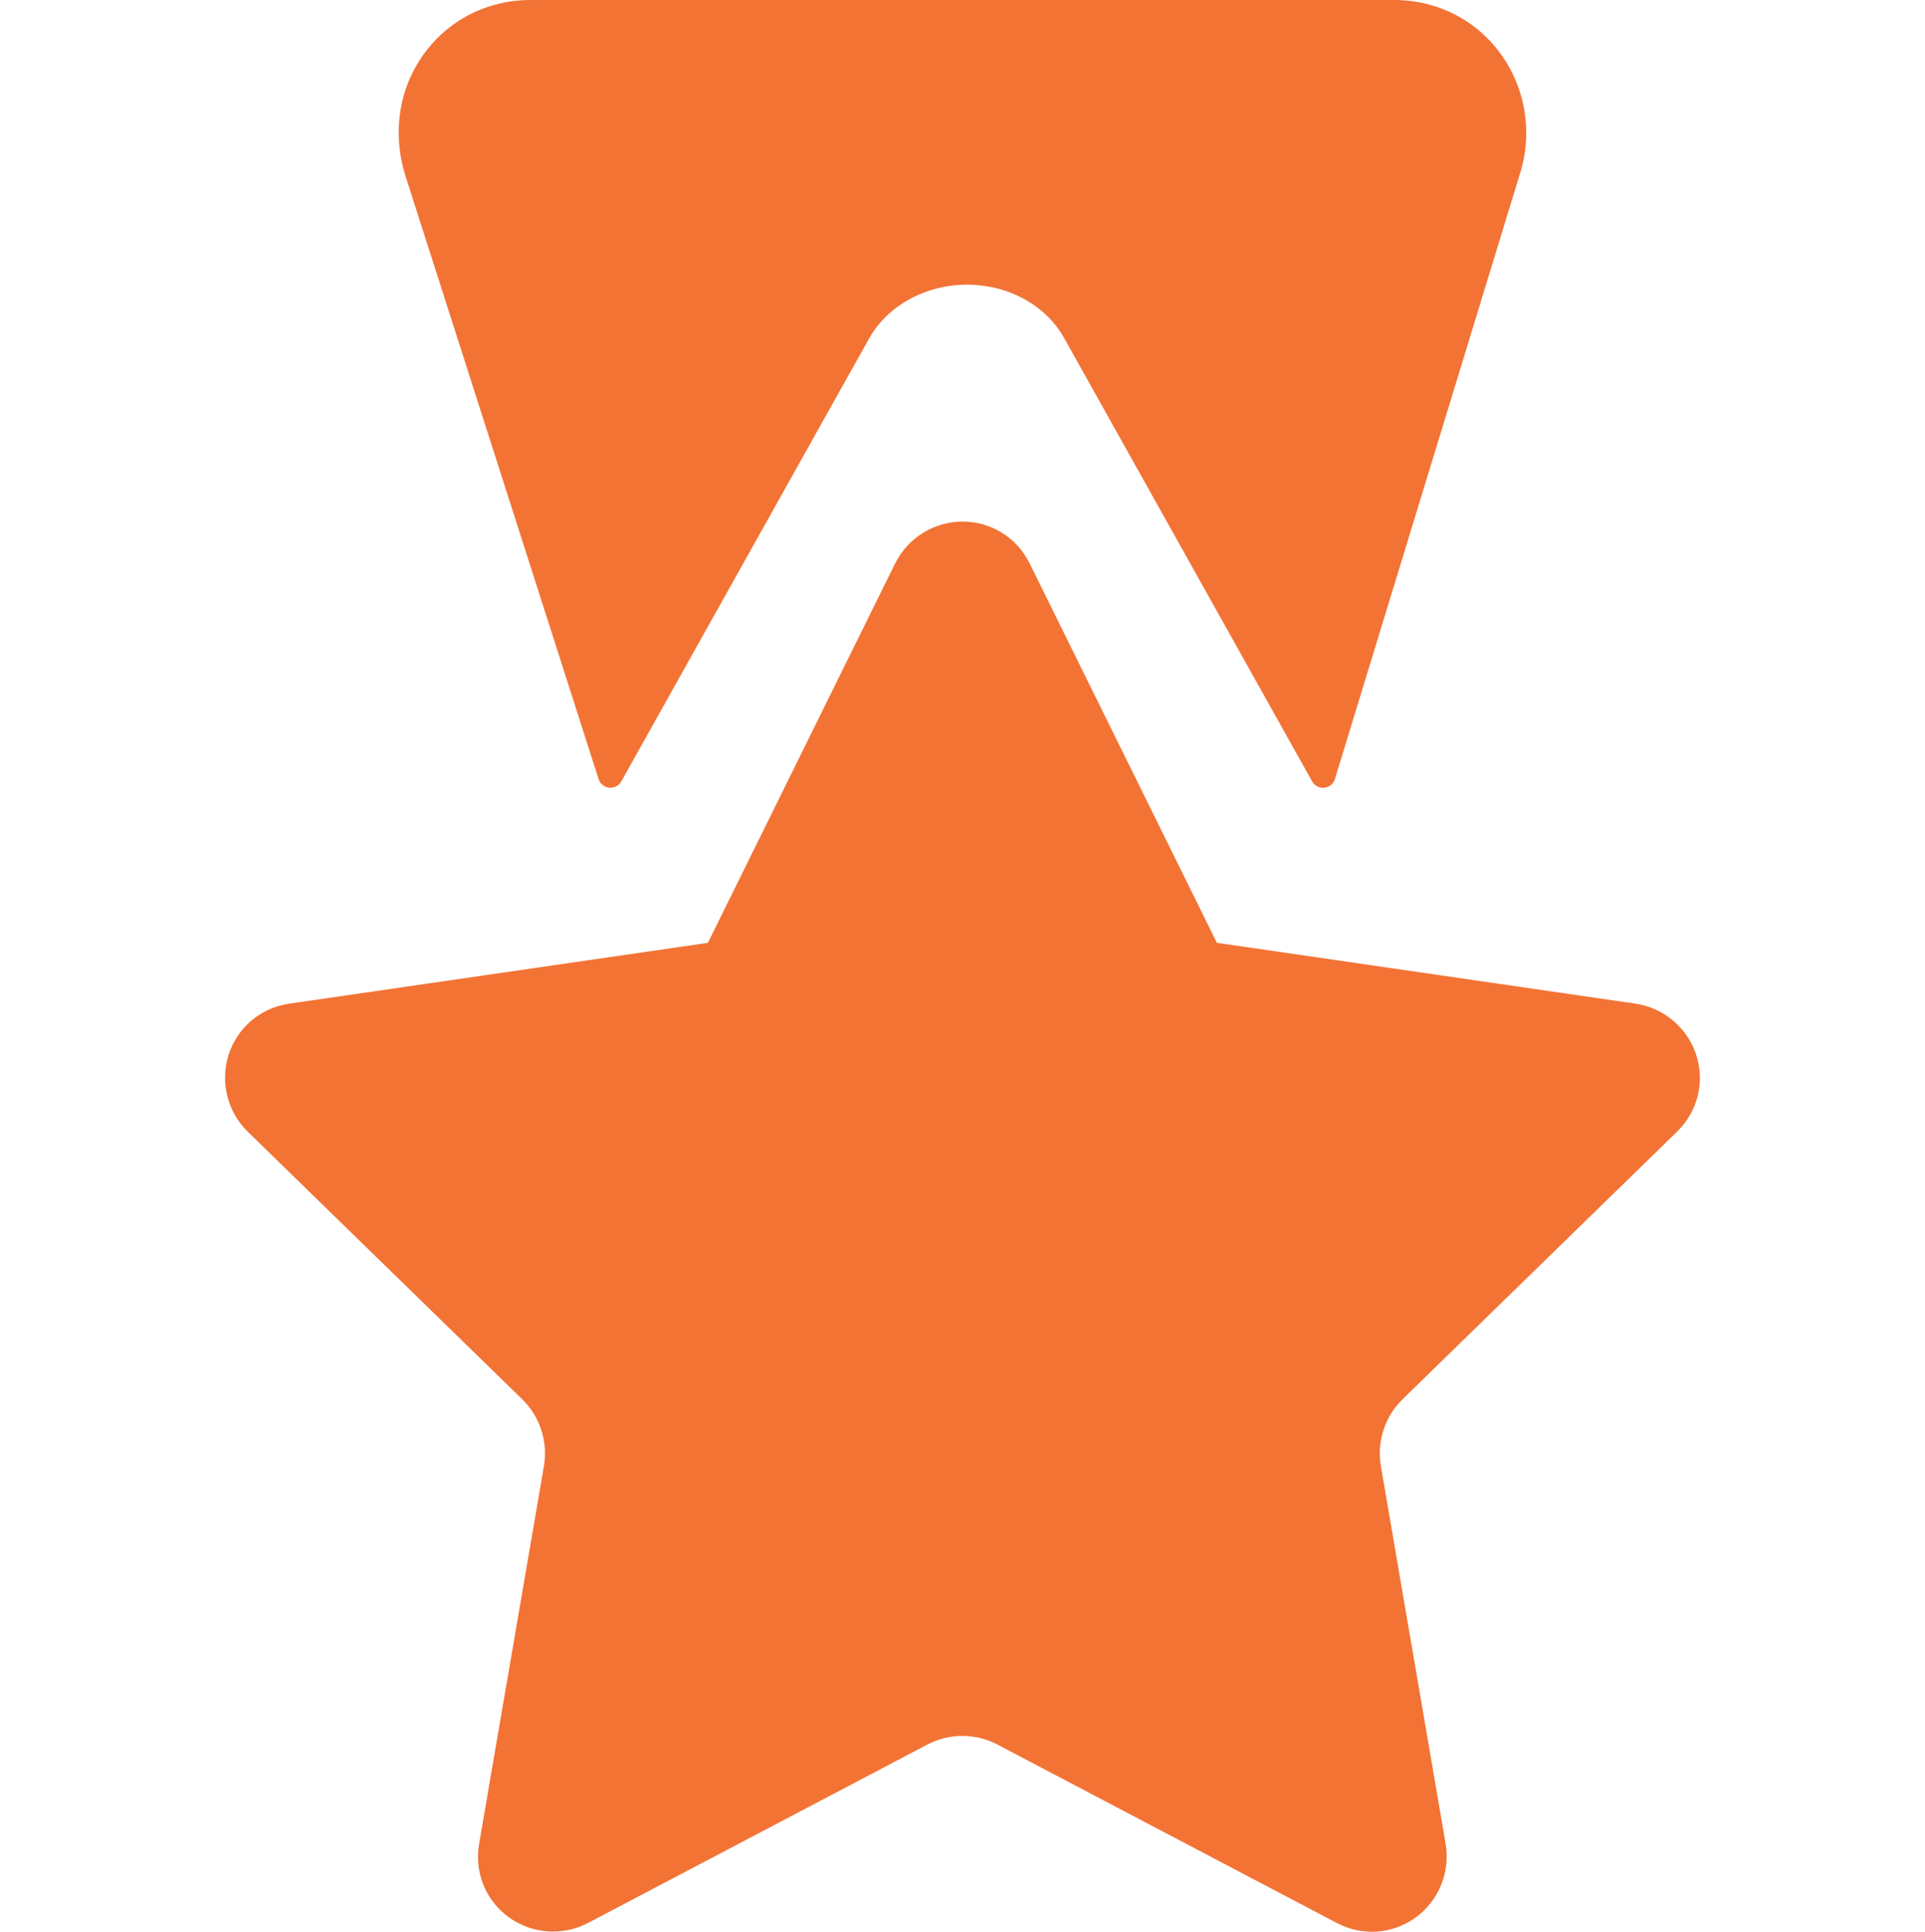 <?xml version="1.0" encoding="UTF-8"?>
<!DOCTYPE svg PUBLIC "-//W3C//DTD SVG 1.1//EN" "http://www.w3.org/Graphics/SVG/1.1/DTD/svg11.dtd">
<!-- Creator: CorelDRAW 2020 (64 Bit) -->
<svg xmlns="http://www.w3.org/2000/svg" xml:space="preserve" width="135mm" height="135.467mm" version="1.1" style="shape-rendering:geometricPrecision; text-rendering:geometricPrecision; image-rendering:optimizeQuality; fill-rule:evenodd; clip-rule:evenodd"
viewBox="0 0 915.31 918.48"
 xmlns:xlink="http://www.w3.org/1999/xlink"
 xmlns:xodm="http://www.corel.com/coreldraw/odm/2003">
 <defs>
  <style type="text/css">
   <![CDATA[
    .fil1 {fill:none}
    .fil0 {fill:#F37335;fill-rule:nonzero}
   ]]>
  </style>
 </defs>
 <g id="Camada_x0020_1">
  <g id="_1349875616">
   <g>
    <path class="fil0" d="M797.46 538.03c9.8,-9.54 13.27,-23.54 9.05,-36.55 -4.27,-12.93 -15.49,-22.33 -28.96,-24.29l-198.94 -28.91 -89.05 -180.44 -0.04 -0.07c-6.06,-12.21 -18.29,-19.79 -31.92,-19.79 -13.61,0.07 -26.02,7.83 -32.04,20.04l-88.97 180.27 -199.1 28.93c-13.54,1.96 -24.57,11.26 -28.79,24.27 -4.13,12.97 -0.59,27.16 9.16,36.66l130.42 127.13c8.47,8.26 12.34,20.16 10.34,31.82l-30.82 179.67c-2.31,13.45 3.1,26.8 14.12,34.84 11.06,7.98 25.68,9.01 37.75,2.66l161.2 -84.75c10.47,-5.51 22.98,-5.51 33.46,0l161.46 84.89c12.09,6.31 26.46,5.25 37.49,-2.8 10.94,-8.07 16.39,-21.61 14.09,-35.01l-30.78 -179.51c-2,-11.66 1.87,-23.56 10.34,-31.82l130.53 -127.24z"/>
   </g>
  </g>
  <g id="_1349871392">
   <g>
    <path class="fil0" d="M717.75 32.2c-8.19,-14.81 -21.6,-25.43 -37.74,-29.89 -5.52,-1.53 -11.22,-2.31 -16.97,-2.31l-410.94 0c-5.74,0 -11.45,0.77 -16.97,2.3 -17,4.71 -30.94,16.21 -38.97,32.25 -7.51,15 -8.45,32.46 -3.56,48.51l92.02 287.36c1.58,4.93 8.28,5.61 10.81,1.09l117.81 -210.55c8.73,-15.61 26.71,-25.52 46.44,-25.62 19.76,0 37.48,9.7 46.26,25.31l0.05 0.09 82.66 147.78 0.05 -0.01 0.43 0.86 34.77 62.17c2.55,4.55 9.31,3.83 10.84,-1.16l88.31 -288.88c4.9,-16.38 2.96,-34.35 -5.31,-49.3z"/>
   </g>
  </g>
  <rect class="fil1" y="36.6" width="915.31" height="301.38"/>
 </g>
</svg>
